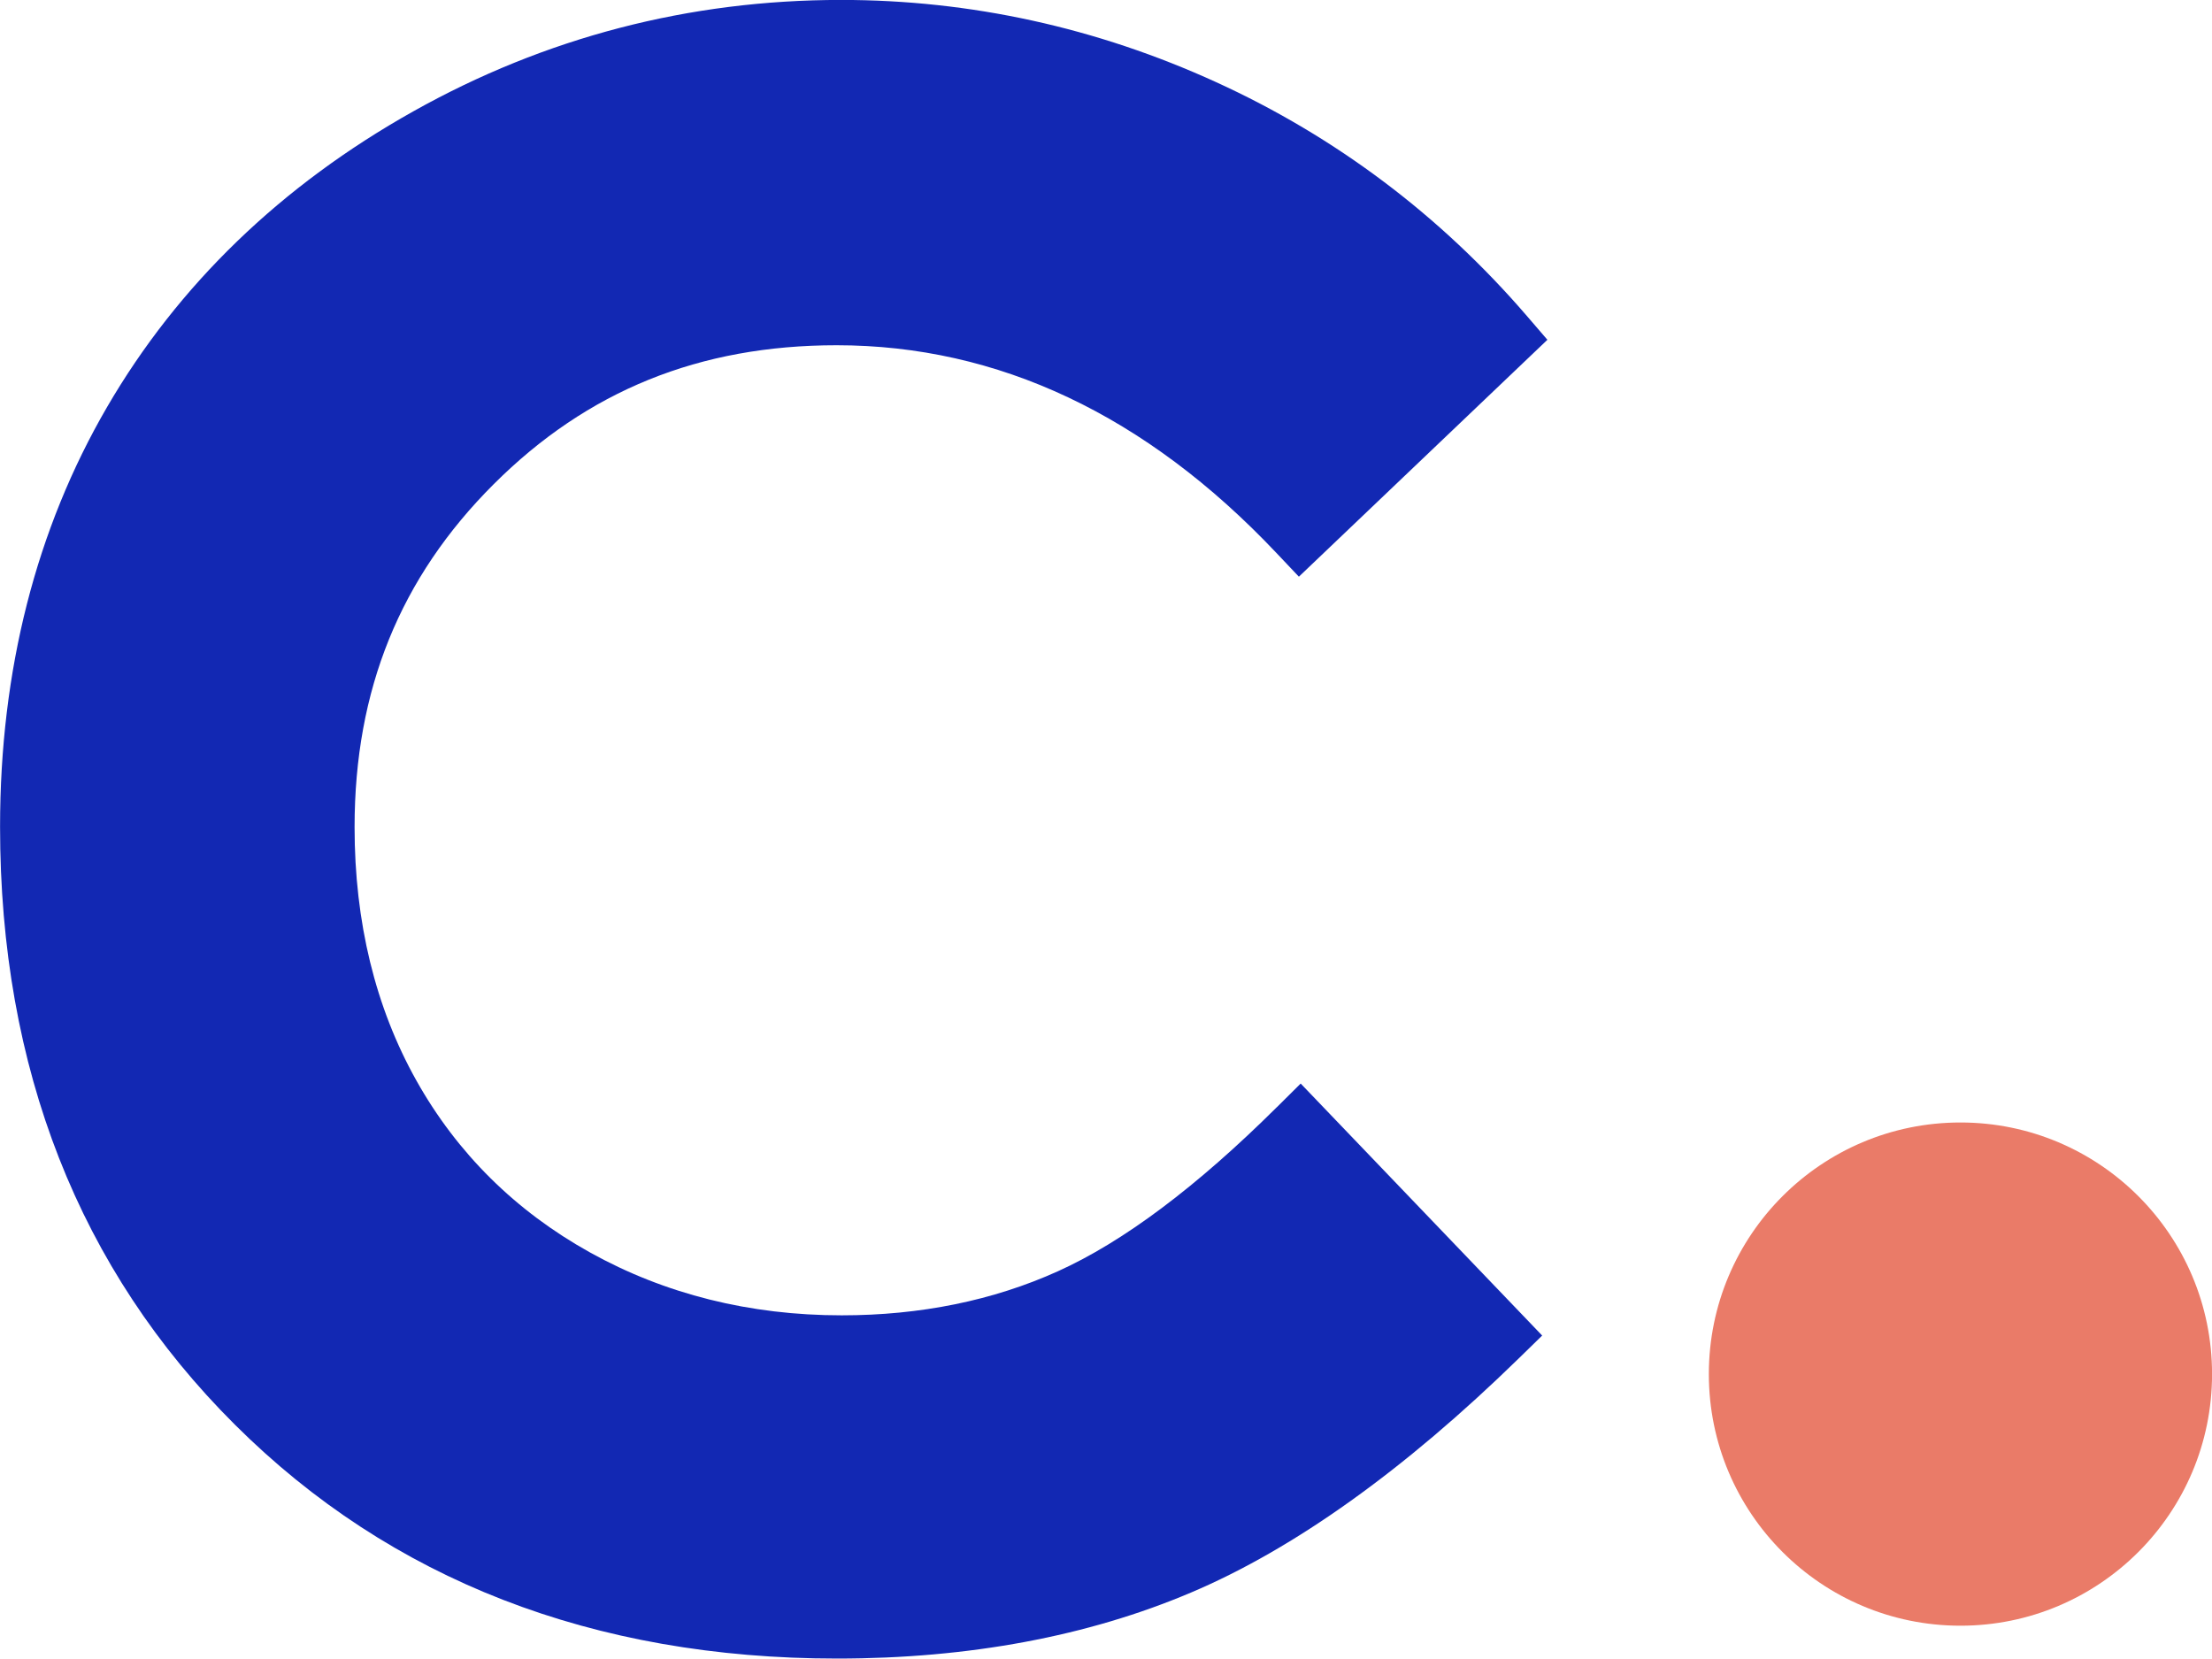 <svg id="Calque_1" xmlns="http://www.w3.org/2000/svg"
     viewBox="7.726 11.831 39.377 29.526">
    <path
        d="M30.455,31.541c-1.422,1.413-2.733,2.396-3.898,2.921-1.153,.521-2.448,.784-3.847,.784-1.638,0-3.146-.377-4.482-1.12-1.327-.738-2.367-1.769-3.091-3.062-.729-1.301-1.099-2.818-1.099-4.508,0-2.445,.81-4.442,2.477-6.106s3.663-2.473,6.104-2.473c2.874,0,5.506,1.242,7.824,3.692l.405,.428,4.424-4.217-.364-.423c-1.542-1.791-3.403-3.191-5.532-4.163-2.128-.972-4.375-1.464-6.676-1.464-2.708,0-5.271,.667-7.618,1.984-2.352,1.319-4.185,3.089-5.45,5.263-1.264,2.173-1.905,4.686-1.905,7.471,0,4.302,1.407,7.884,4.182,10.646,2.774,2.762,6.381,4.162,10.718,4.162,2.345,0,4.466-.396,6.303-1.176,1.833-.777,3.796-2.18,5.833-4.168l.416-.406-4.299-4.486-.424,.421Z"
        style="fill:#1228b3;"></path>
    <circle cx="42.625" cy="36.292" r="4.479" style="fill:#ea7b68;"></circle>
</svg>
